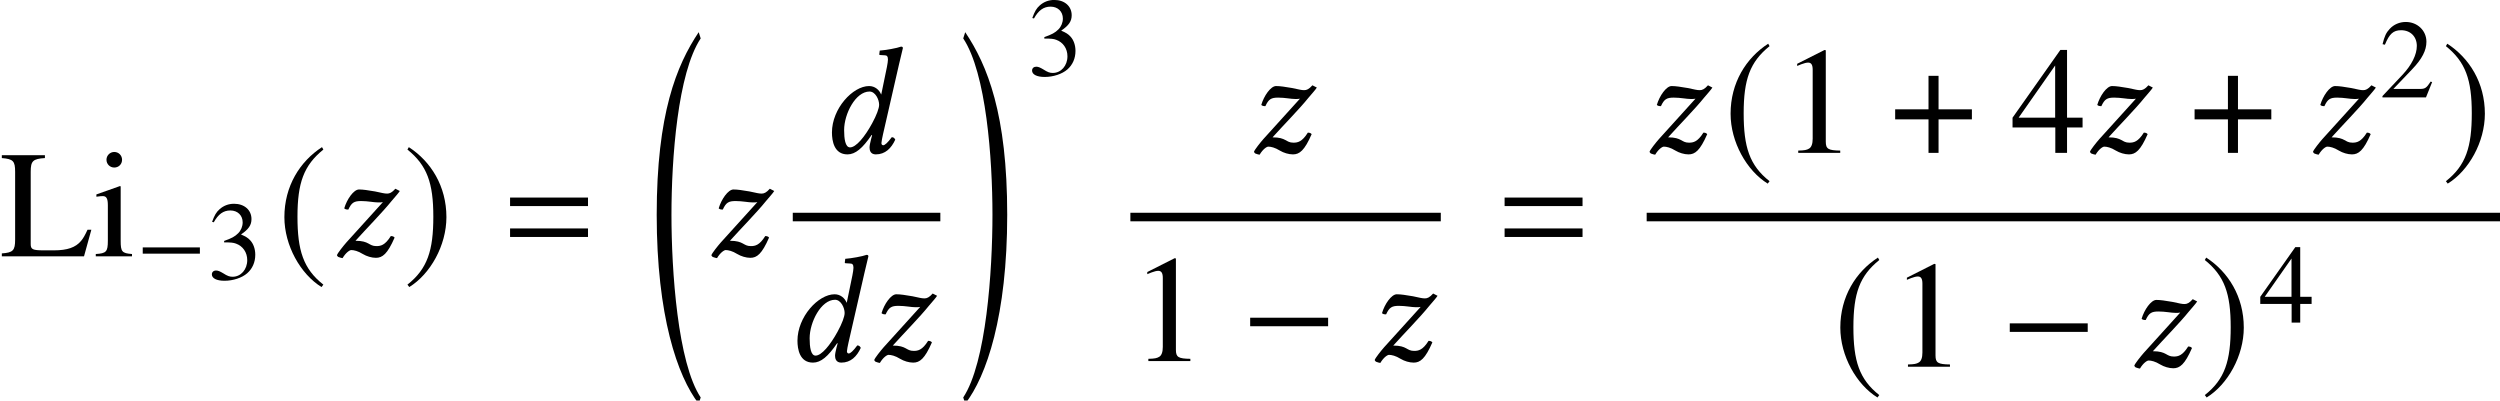 <?xml version='1.0' encoding='UTF-8'?>
<!-- This file was generated by dvisvgm 2.13.1 -->
<svg version='1.1' xmlns='http://www.w3.org/2000/svg' xmlns:xlink='http://www.w3.org/1999/xlink' width='195.64pt' height='31.342pt' viewBox='95.854 -31.453 195.64 31.342'>
<defs>
<path id='g3-61' d='M6.575-3.93V-4.597H.476V-3.93H6.575ZM6.575-1.513V-2.18H.476V-1.513H6.575Z'/>
<use id='g11-0' xlink:href='#g8-0' transform='scale(1.364)'/>
<use id='g11-184' xlink:href='#g8-184' transform='scale(1.364)'/>
<use id='g11-185' xlink:href='#g8-185' transform='scale(1.364)'/>
<use id='g11-186' xlink:href='#g8-186' transform='scale(1.364)'/>
<use id='g22-49' xlink:href='#g19-49' transform='scale(1.364)'/>
<use id='g22-52' xlink:href='#g19-52' transform='scale(1.364)'/>
<path id='g19-49' d='M3.441 0V-.131C2.751-.14 2.612-.227 2.612-.646V-5.887L2.542-5.904L.97-5.11V-4.987C1.074-5.031 1.17-5.066 1.205-5.083C1.363-5.145 1.511-5.179 1.598-5.179C1.782-5.179 1.86-5.048 1.86-4.769V-.812C1.86-.524 1.791-.323 1.651-.245C1.52-.166 1.397-.14 1.031-.131V0H3.441Z'/>
<path id='g19-50' d='M4.149-1.197L4.035-1.24C3.712-.742 3.599-.664 3.206-.664H1.118L2.585-2.201C3.363-3.013 3.703-3.677 3.703-4.358C3.703-5.232 2.996-5.904 2.088-5.904C1.607-5.904 1.153-5.712 .83-5.363C.55-5.066 .419-4.786 .271-4.166L.454-4.123C.804-4.979 1.118-5.258 1.721-5.258C2.454-5.258 2.952-4.76 2.952-4.027C2.952-3.345 2.55-2.533 1.817-1.756L.262-.105V0H3.668L4.149-1.197Z'/>
<path id='g19-51' d='M3.773-1.913C3.773-2.358 3.633-2.769 3.38-3.04C3.206-3.232 3.04-3.337 2.655-3.502C3.258-3.913 3.476-4.236 3.476-4.708C3.476-5.415 2.917-5.904 2.114-5.904C1.677-5.904 1.293-5.756 .978-5.476C.716-5.241 .585-5.014 .393-4.489L.524-4.455C.882-5.092 1.275-5.38 1.825-5.38C2.393-5.38 2.786-4.996 2.786-4.446C2.786-4.131 2.655-3.817 2.437-3.599C2.175-3.337 1.93-3.206 1.336-2.996V-2.882C1.852-2.882 2.053-2.865 2.262-2.786C2.804-2.594 3.144-2.096 3.144-1.494C3.144-.76 2.647-.192 2-.192C1.764-.192 1.59-.253 1.266-.463C1.004-.62 .856-.681 .707-.681C.507-.681 .376-.559 .376-.376C.376-.07 .751 .122 1.363 .122C2.035 .122 2.725-.105 3.136-.463S3.773-1.328 3.773-1.913Z'/>
<path id='g19-52' d='M4.123-1.459V-2.018H3.232V-5.904H2.847L.105-2.018V-1.459H2.559V0H3.232V-1.459H4.123ZM2.55-2.018H.454L2.55-5.014V-2.018Z'/>
<path id='g5-18' d='M4.038 27.918C2.239 25.203 1.751 18.021 1.751 13.626C1.751 9.219 2.239 2.537 4.038-.179L3.883-.667C2.144 1.93 .596 5.729 .596 13.626C.596 21.51 2.215 26.263 3.883 28.407L4.038 27.918Z'/>
<path id='g5-19' d='M.357 27.918L.512 28.407C2.18 26.263 3.799 21.51 3.799 13.626C3.799 5.729 2.251 1.93 .512-.667L.357-.179C2.156 2.537 2.644 9.219 2.644 13.626C2.644 18.021 2.156 25.203 .357 27.918Z'/>
<path id='g8-0' d='M5.014-2V-2.489H.542V-2H5.014Z'/>
<path id='g8-184' d='M2.175-2.498H.262V-1.922H2.175V0H2.751V-1.922H4.664V-2.498H2.751V-4.42H2.175V-2.498Z'/>
<path id='g8-185' d='M2.577-6.263C1.31-5.442 .419-4.027 .419-2.245C.419-.62 1.345 1.022 2.55 1.764L2.655 1.625C1.502 .716 1.17-.341 1.17-2.271C1.17-4.21 1.529-5.214 2.655-6.123L2.577-6.263Z'/>
<path id='g8-186' d='M.332-6.263L.253-6.123C1.38-5.214 1.738-4.21 1.738-2.271C1.738-.341 1.406 .716 .253 1.625L.358 1.764C1.563 1.022 2.489-.62 2.489-2.245C2.489-4.027 1.598-5.442 .332-6.263Z'/>
<path id='g14-51' d='M4.109-2.311C3.526-1.239 2.847-.429 2.382-.429C2.001-.429 1.918-1.12 1.918-1.787C1.918-3.049 2.811-4.8 3.907-4.8C4.359-4.8 4.657-4.181 4.657-3.764C4.657-3.49 4.455-2.942 4.109-2.311ZM4.109-1.382L4.026-1.072C3.954-.786 3.907-.56 3.907-.417C3.907-.191 3.99 .119 4.395 .119C5.133 .119 5.61-.357 5.92-1.036C5.86-1.143 5.8-1.227 5.646-1.227C5.324-.786 5.098-.596 4.979-.596C4.943-.596 4.836-.619 4.836-.762C4.836-.869 4.907-1.203 4.955-1.429L6.217-6.944C6.396-7.718 6.515-8.194 6.515-8.194C6.515-8.278 6.479-8.314 6.372-8.314C6.051-8.194 5.193-8.04 4.705-8.004L4.669-7.718C4.669-7.682 4.681-7.658 4.728-7.658L5.098-7.635C5.253-7.635 5.348-7.563 5.348-7.301C5.348-7.17 5.312-6.968 5.264-6.706L4.824-4.574H4.812C4.669-4.931 4.324-5.229 3.871-5.229C2.596-5.229 .965-3.466 .965-1.596C.965-.941 1.131 .119 2.18 .119C2.799 .119 3.359-.357 4.073-1.405L4.109-1.382Z'/>
<path id='g14-73' d='M5.217-5.288C4.943-4.979 4.764-4.907 4.574-4.907C4.359-4.907 4.192-4.955 3.633-5.074C3.061-5.169 2.704-5.229 2.37-5.229C1.953-5.229 1.417-4.455 1.215-3.752C1.298-3.668 1.405-3.657 1.536-3.657C1.787-4.204 1.989-4.324 2.537-4.324C3.073-4.324 3.526-4.216 3.871-4.216C4.038-4.216 4.133-4.216 4.24-4.24L1.382-1.084C1.143-.81 .691-.25 .643-.083C.679 0 .738 .06 .81 .071C.905 .107 .989 .131 1.084 .143C1.346-.298 1.644-.488 1.763-.488C1.965-.488 2.287-.417 2.668-.179C2.966 0 3.359 .119 3.692 .119C4.204 .119 4.597-.179 5.157-1.465C5.086-1.548 5.002-1.584 4.859-1.584C4.407-.858 4.061-.798 3.728-.798C3.121-.798 3.192-1.215 2.096-1.215C2.93-2.144 4.24-3.478 4.907-4.312C5.205-4.669 5.443-4.919 5.562-5.11L5.217-5.288Z'/>
<path id='g23-76' d='M7.149-2.08H6.85C6.659-1.662 6.504-1.387 6.336-1.196C5.918-.693 5.26-.466 4.232-.466H3.431C2.558-.466 2.403-.538 2.403-.956V-6.611C2.403-7.46 2.57-7.627 3.515-7.687V-7.914H.143V-7.687C1.028-7.615 1.184-7.46 1.184-6.611V-1.303C1.184-.454 1.016-.287 .143-.227V0H6.575L7.149-2.08Z'/>
<path id='g23-105' d='M3.025 0V-.179C2.236-.239 2.14-.359 2.14-1.219V-5.464L2.092-5.499L.239-4.842V-4.663L.335-4.674C.478-4.698 .634-4.71 .741-4.71C1.028-4.71 1.136-4.519 1.136-3.993V-1.219C1.136-.359 1.016-.227 .191-.179V0H3.025ZM2.248-7.556C2.248-7.89 1.985-8.165 1.638-8.165C1.303-8.165 1.028-7.89 1.028-7.556C1.028-7.209 1.303-6.946 1.638-6.946C1.985-6.946 2.248-7.209 2.248-7.556Z'/>
</defs>
<g id='page1'>
<use x='95.854' y='-11.396' xlink:href='#g23-76'/>
<use x='103.158' y='-11.396' xlink:href='#g23-105'/>
<use x='106.482' y='-9.603' xlink:href='#g8-0'/>
<use x='112.058' y='-9.603' xlink:href='#g19-51'/>
<use x='117.537' y='-11.396' xlink:href='#g11-185'/>
<use x='121.578' y='-11.396' xlink:href='#g14-73'/>
<use x='127.394' y='-11.396' xlink:href='#g11-186'/>
<use x='135.294' y='-11.396' xlink:href='#g3-61'/>
<use x='146.649' y='-28.268' xlink:href='#g5-18'/>
<use x='150.881' y='-11.396' xlink:href='#g14-73'/>
<use x='159.994' y='-19.49' xlink:href='#g14-51'/>
<rect x='157.893' y='-14.803' height='.669' width='11.549'/>
<use x='157.295' y='-3.195' xlink:href='#g14-51'/>
<use x='163.625' y='-3.195' xlink:href='#g14-73'/>
<use x='170.876' y='-28.268' xlink:href='#g5-19'/>
<use x='176.244' y='-25.553' xlink:href='#g19-51'/>
<use x='193.342' y='-19.49' xlink:href='#g14-73'/>
<rect x='184.313' y='-14.803' height='.669' width='24.292'/>
<use x='184.313' y='-3.195' xlink:href='#g22-49'/>
<use x='192.948' y='-3.195' xlink:href='#g11-0'/>
<use x='202.789' y='-3.195' xlink:href='#g14-73'/>
<use x='213.122' y='-11.396' xlink:href='#g3-61'/>
<use x='224.297' y='-19.49' xlink:href='#g14-73'/>
<use x='230.711' y='-19.49' xlink:href='#g11-185'/>
<use x='235.17' y='-19.49' xlink:href='#g22-49'/>
<use x='243.805' y='-19.49' xlink:href='#g11-184'/>
<use x='253.204' y='-19.49' xlink:href='#g22-52'/>
<use x='258.763' y='-19.49' xlink:href='#g14-73'/>
<use x='267.236' y='-19.49' xlink:href='#g11-184'/>
<use x='276.217' y='-19.49' xlink:href='#g14-73'/>
<use x='282.033' y='-23.83' xlink:href='#g19-50'/>
<use x='286.915' y='-19.49' xlink:href='#g11-186'/>
<rect x='224.716' y='-14.803' height='.669' width='66.778'/>
<use x='239.298' y='-2.753' xlink:href='#g11-185'/>
<use x='243.757' y='-2.753' xlink:href='#g22-49'/>
<use x='252.391' y='-2.753' xlink:href='#g11-0'/>
<use x='262.233' y='-2.753' xlink:href='#g14-73'/>
<use x='268.049' y='-2.753' xlink:href='#g11-186'/>
<use x='272.628' y='-6.208' xlink:href='#g19-52'/>
</g>
</svg>